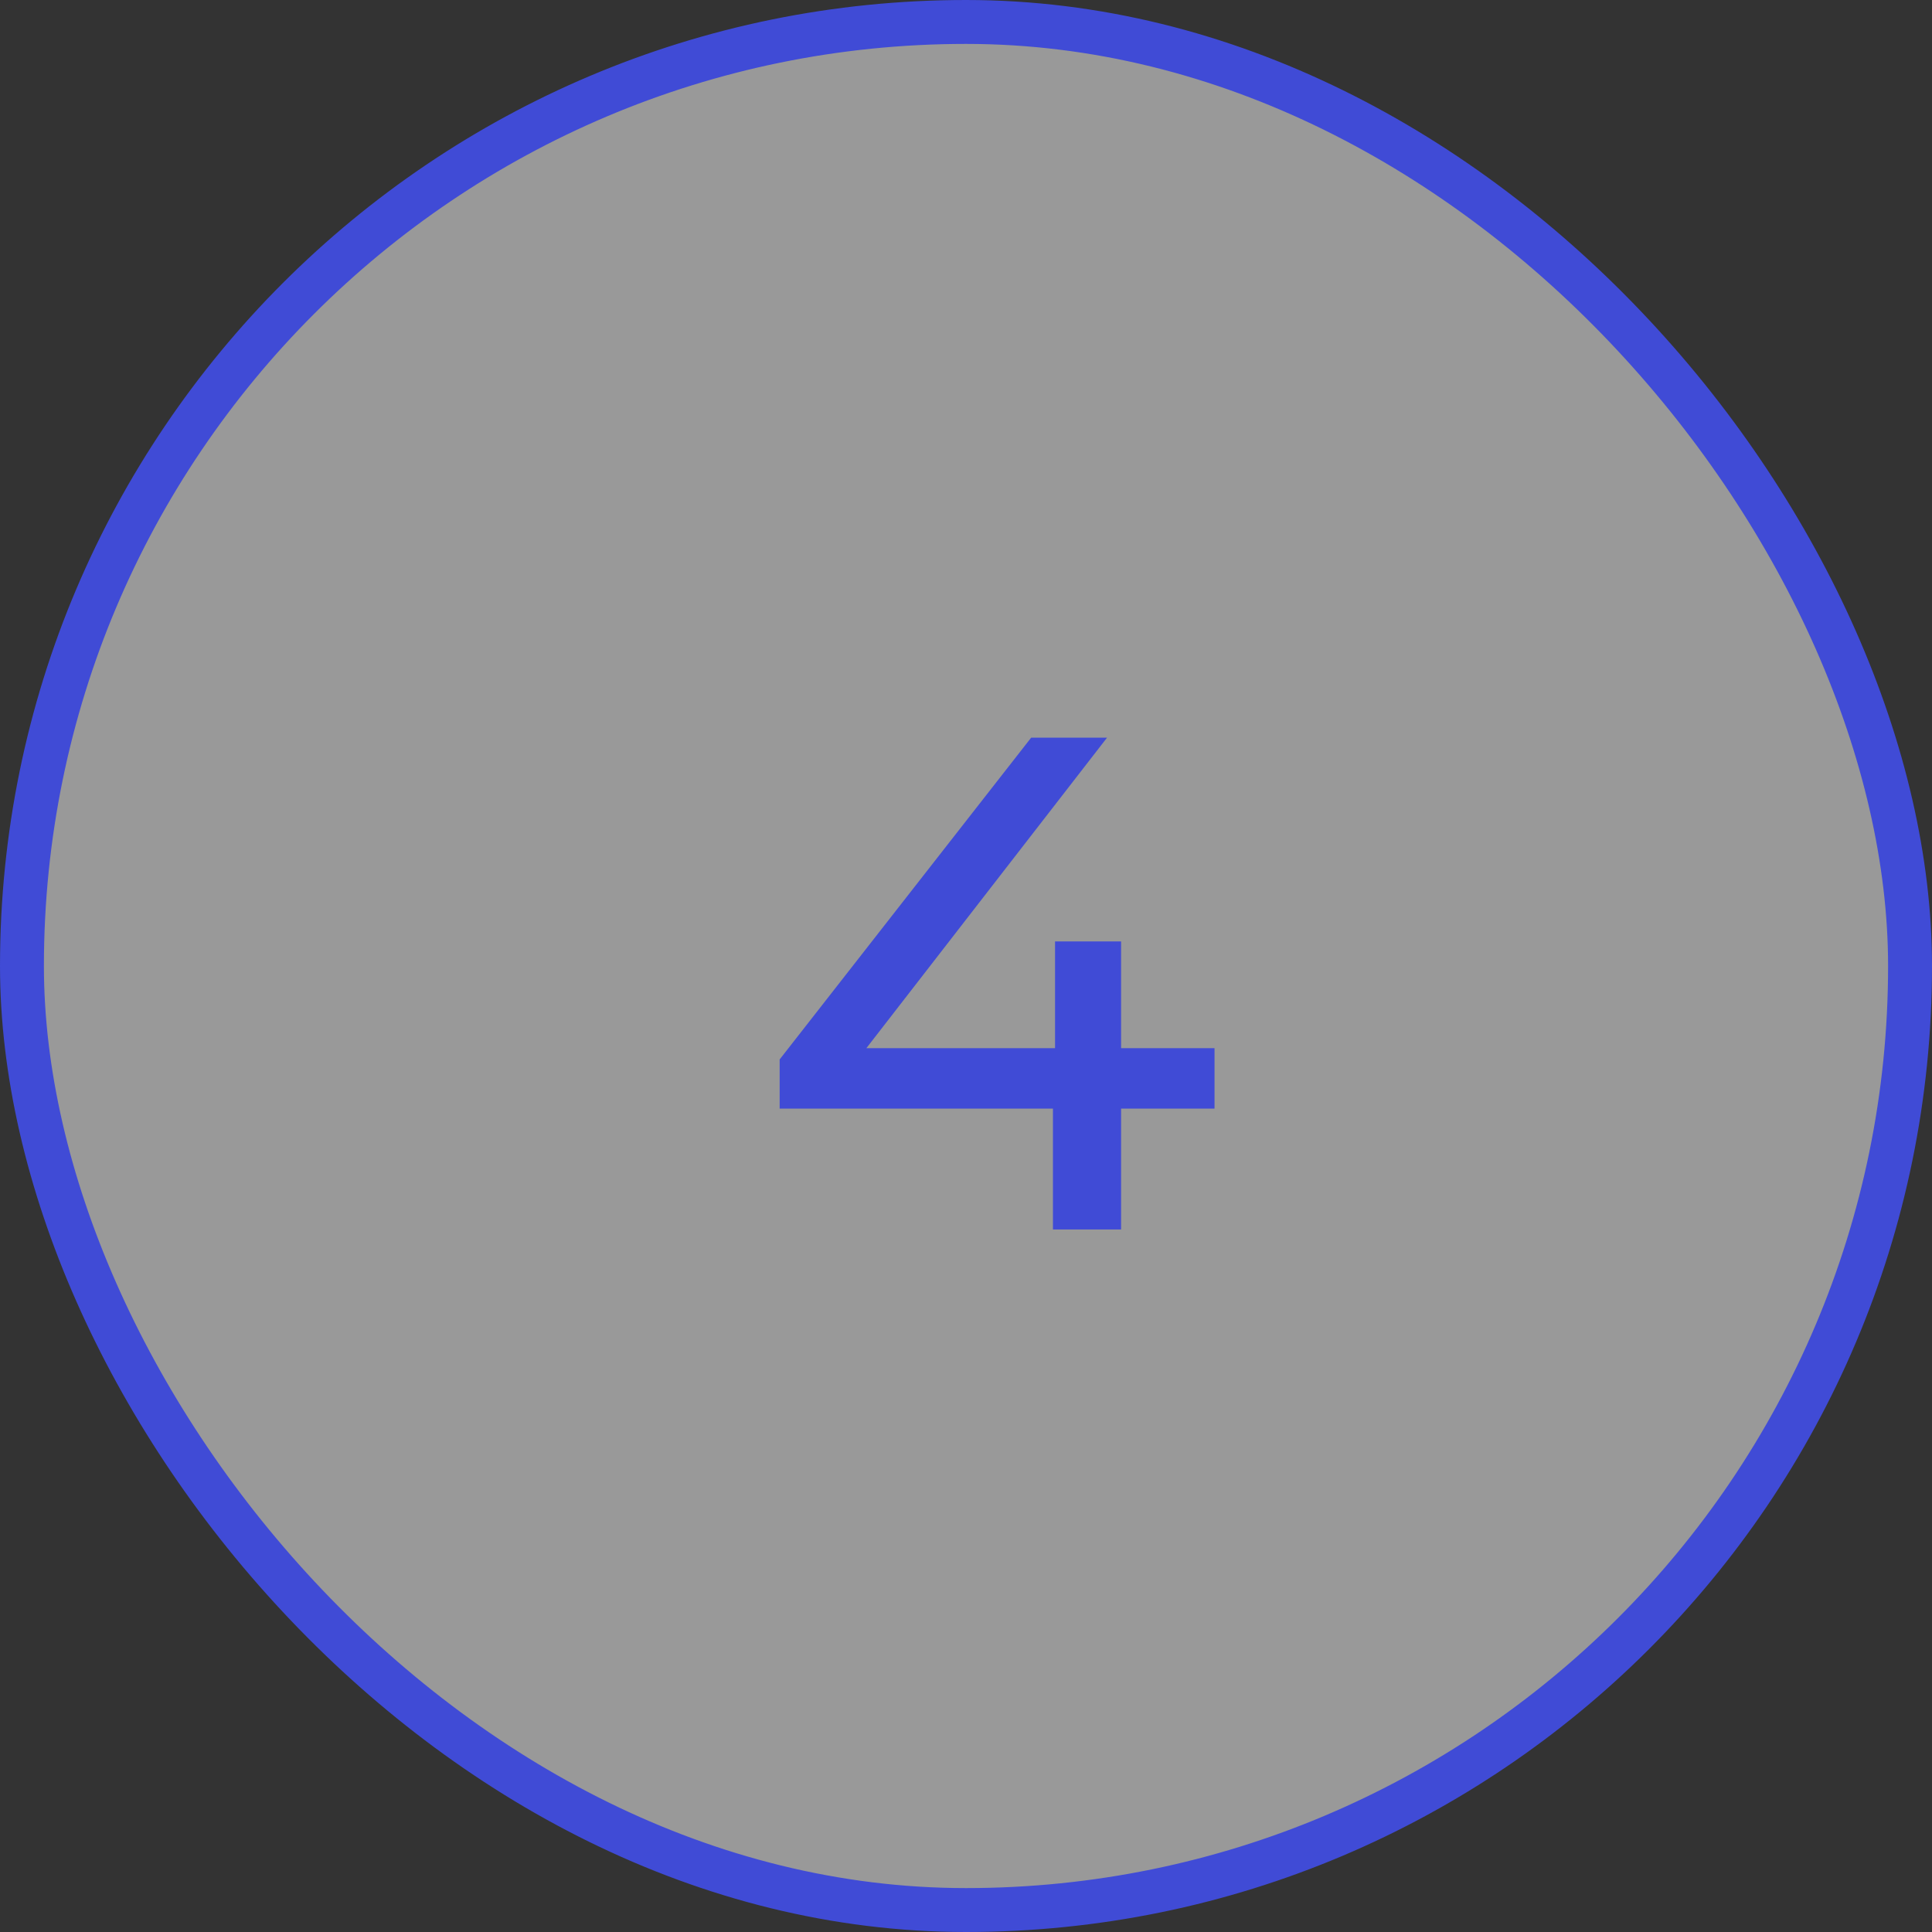 <?xml version="1.0" encoding="UTF-8"?> <svg xmlns="http://www.w3.org/2000/svg" width="44" height="44" viewBox="0 0 44 44" fill="none"><rect x="0" y="0" width="44" height="44" fill="#333333" stroke="none"/><rect x="0.5" y="0.5" width="43" height="43" rx="21.5" fill="white" fill-opacity="0.5"></rect><rect x="0.5" y="0.5" width="43" height="43" rx="21.5" stroke="#404BD6"></rect><path d="M17.756 25.248V24.128L23.484 16.8H25.212L19.532 24.128L18.716 23.872H27.66V25.248H17.756ZM23.98 28V25.248L24.028 23.872V21.44H25.532V28H23.98Z" fill="#404BD6"></path></svg> 